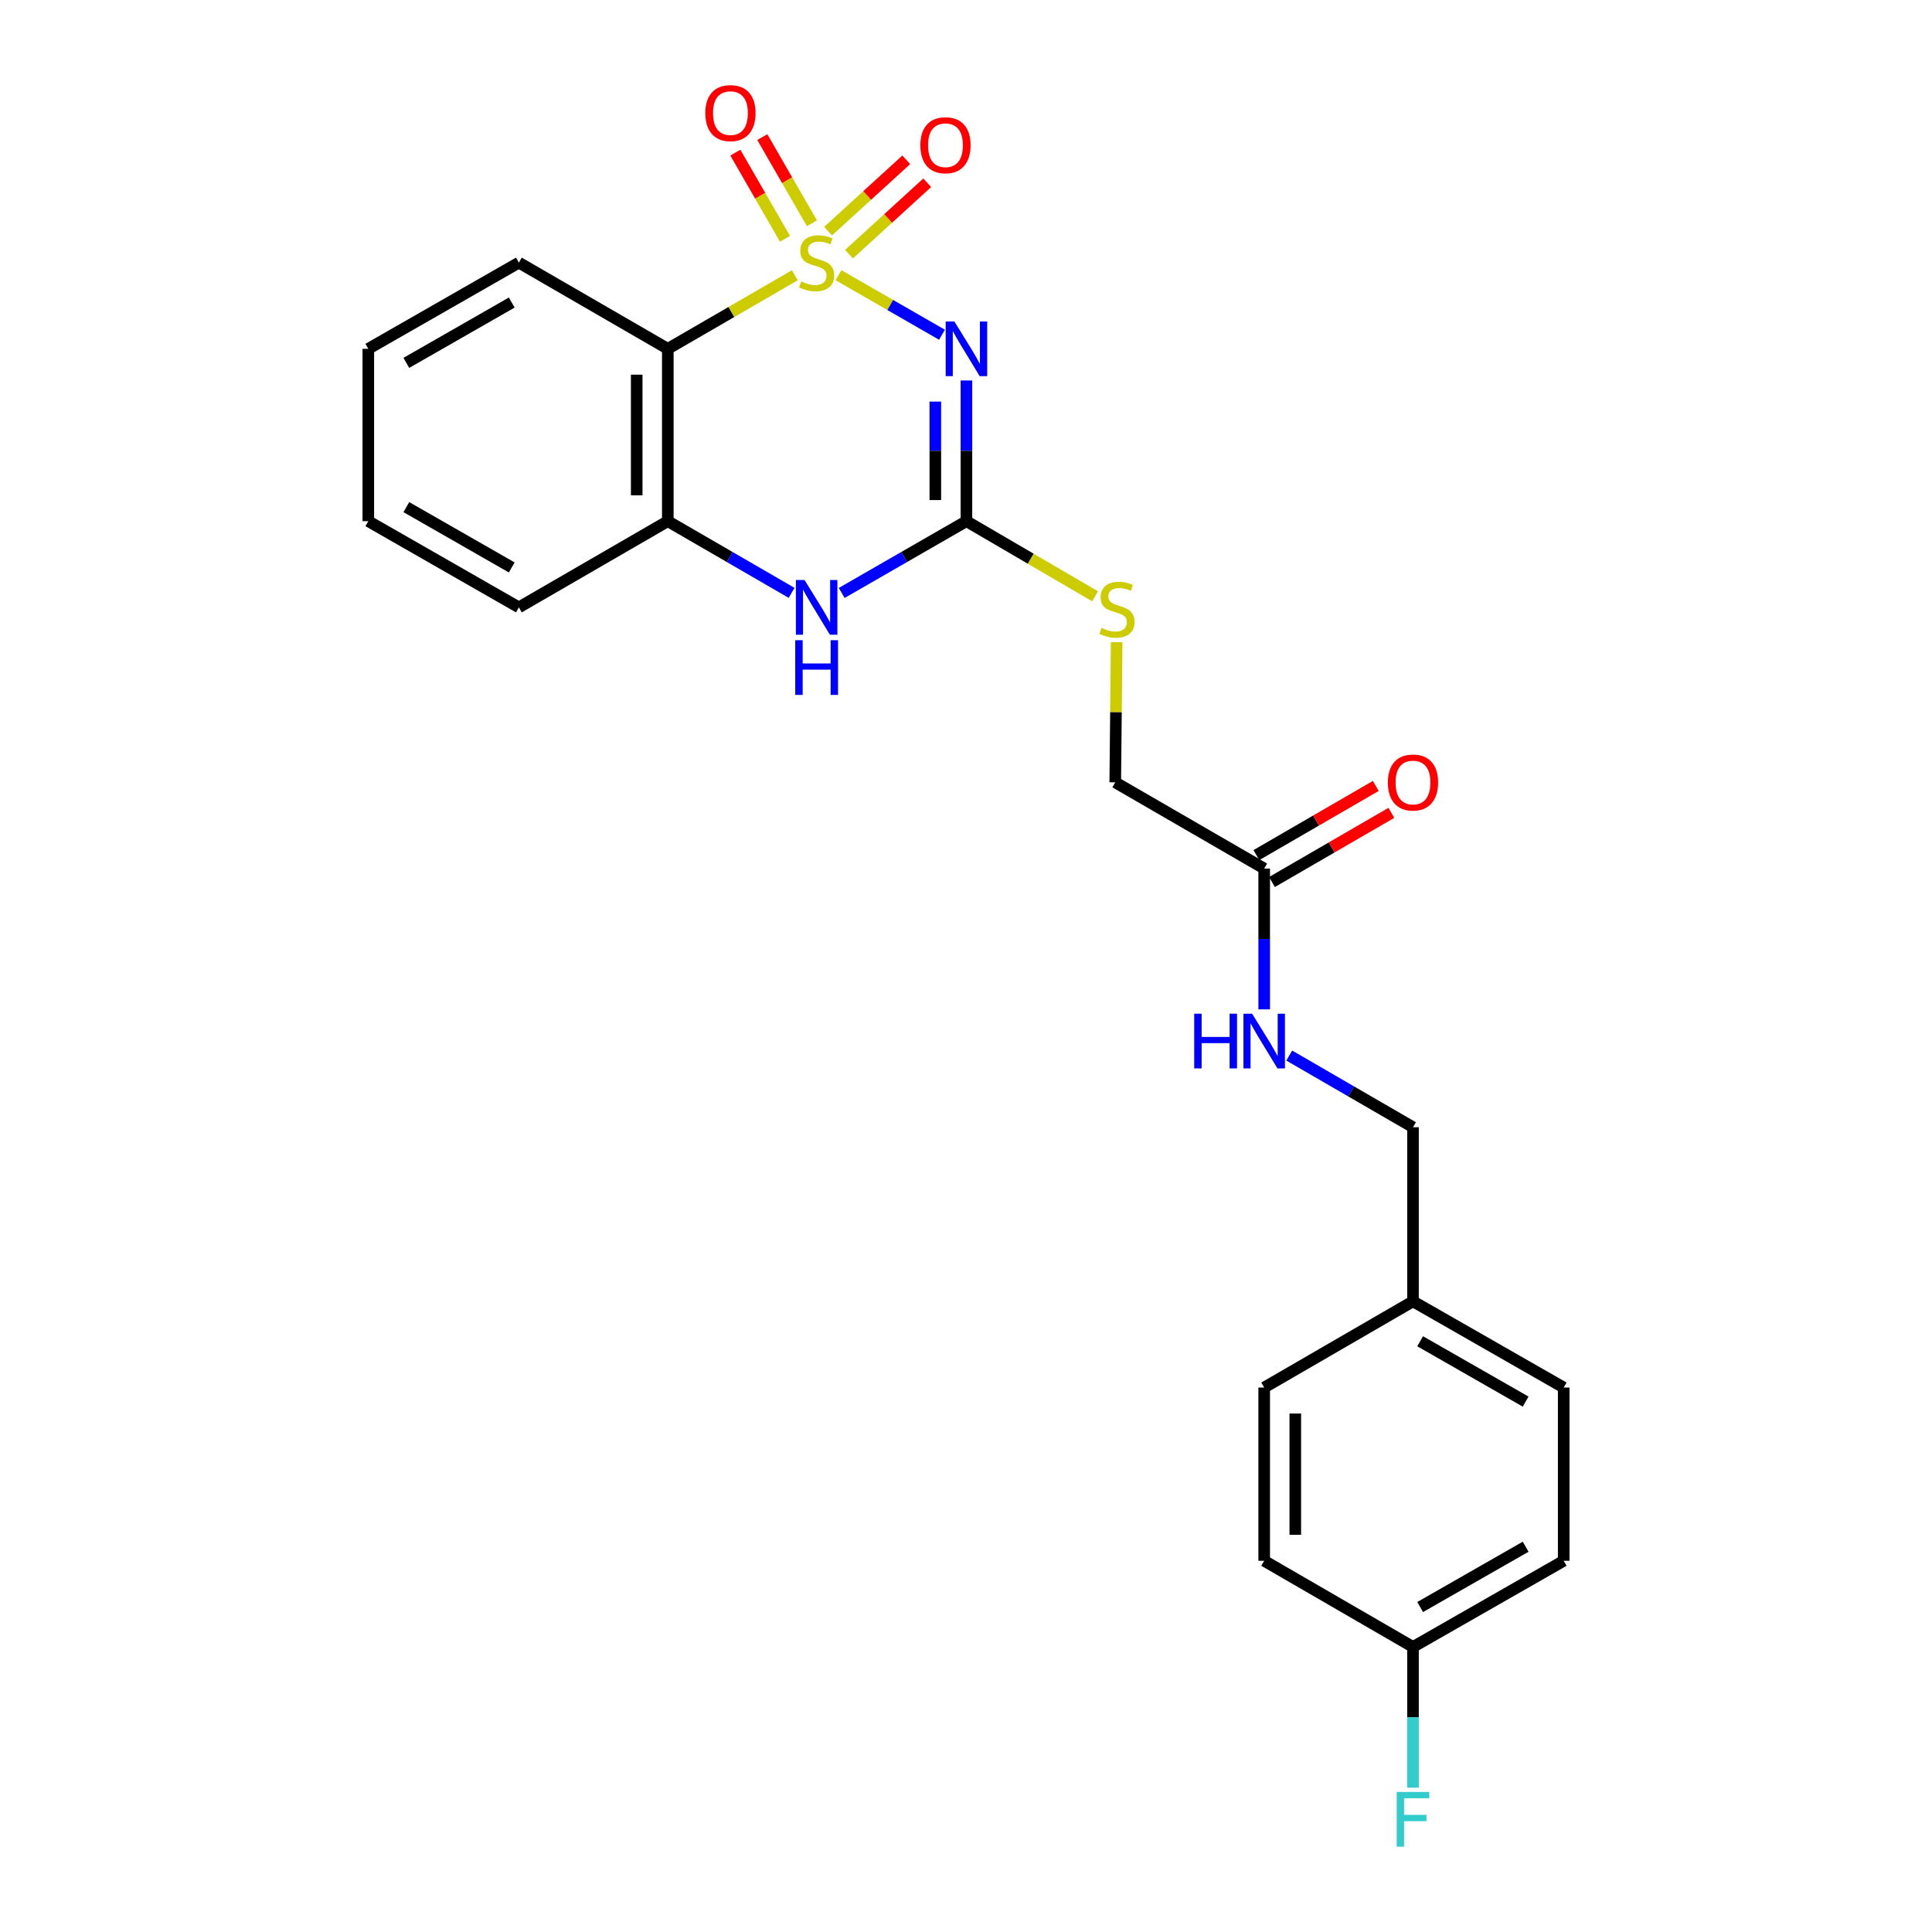 <?xml version='1.0' encoding='iso-8859-1'?>
<svg version='1.1' baseProfile='full'
              xmlns='http://www.w3.org/2000/svg'
                      xmlns:rdkit='http://www.rdkit.org/xml'
                      xmlns:xlink='http://www.w3.org/1999/xlink'
                  xml:space='preserve'
width='1000px' height='1000px' viewBox='0 0 1000 1000'>
<!-- END OF HEADER -->
<rect style='opacity:1.0;fill:#FFFFFF;stroke:none' width='1000' height='1000' x='0' y='0'> </rect>
<path class='bond-0' d='M 434.01,142.449 L 460.792,157.859' style='fill:none;fill-rule:evenodd;stroke:#CCCC00;stroke-width:6px;stroke-linecap:butt;stroke-linejoin:miter;stroke-opacity:1' />
<path class='bond-0' d='M 460.792,157.859 L 487.574,173.269' style='fill:none;fill-rule:evenodd;stroke:#0000FF;stroke-width:6px;stroke-linecap:butt;stroke-linejoin:miter;stroke-opacity:1' />
<path class='bond-1' d='M 411.389,142.485 L 378.523,161.516' style='fill:none;fill-rule:evenodd;stroke:#CCCC00;stroke-width:6px;stroke-linecap:butt;stroke-linejoin:miter;stroke-opacity:1' />
<path class='bond-1' d='M 378.523,161.516 L 345.657,180.547' style='fill:none;fill-rule:evenodd;stroke:#000000;stroke-width:6px;stroke-linecap:butt;stroke-linejoin:miter;stroke-opacity:1' />
<path class='bond-5' d='M 420.25,115.566 L 407.409,93.267' style='fill:none;fill-rule:evenodd;stroke:#CCCC00;stroke-width:6px;stroke-linecap:butt;stroke-linejoin:miter;stroke-opacity:1' />
<path class='bond-5' d='M 407.409,93.267 L 394.567,70.969' style='fill:none;fill-rule:evenodd;stroke:#FF0000;stroke-width:6px;stroke-linecap:butt;stroke-linejoin:miter;stroke-opacity:1' />
<path class='bond-5' d='M 406.3,123.6 L 393.459,101.301' style='fill:none;fill-rule:evenodd;stroke:#CCCC00;stroke-width:6px;stroke-linecap:butt;stroke-linejoin:miter;stroke-opacity:1' />
<path class='bond-5' d='M 393.459,101.301 L 380.617,79.003' style='fill:none;fill-rule:evenodd;stroke:#FF0000;stroke-width:6px;stroke-linecap:butt;stroke-linejoin:miter;stroke-opacity:1' />
<path class='bond-6' d='M 439.457,131.538 L 459.692,113.072' style='fill:none;fill-rule:evenodd;stroke:#CCCC00;stroke-width:6px;stroke-linecap:butt;stroke-linejoin:miter;stroke-opacity:1' />
<path class='bond-6' d='M 459.692,113.072 L 479.928,94.606' style='fill:none;fill-rule:evenodd;stroke:#FF0000;stroke-width:6px;stroke-linecap:butt;stroke-linejoin:miter;stroke-opacity:1' />
<path class='bond-6' d='M 428.606,119.647 L 448.841,101.181' style='fill:none;fill-rule:evenodd;stroke:#CCCC00;stroke-width:6px;stroke-linecap:butt;stroke-linejoin:miter;stroke-opacity:1' />
<path class='bond-6' d='M 448.841,101.181 L 469.077,82.715' style='fill:none;fill-rule:evenodd;stroke:#FF0000;stroke-width:6px;stroke-linecap:butt;stroke-linejoin:miter;stroke-opacity:1' />
<path class='bond-2' d='M 500.224,196.937 L 500.224,233.347' style='fill:none;fill-rule:evenodd;stroke:#0000FF;stroke-width:6px;stroke-linecap:butt;stroke-linejoin:miter;stroke-opacity:1' />
<path class='bond-2' d='M 500.224,233.347 L 500.224,269.756' style='fill:none;fill-rule:evenodd;stroke:#000000;stroke-width:6px;stroke-linecap:butt;stroke-linejoin:miter;stroke-opacity:1' />
<path class='bond-2' d='M 484.126,207.86 L 484.126,233.347' style='fill:none;fill-rule:evenodd;stroke:#0000FF;stroke-width:6px;stroke-linecap:butt;stroke-linejoin:miter;stroke-opacity:1' />
<path class='bond-2' d='M 484.126,233.347 L 484.126,258.834' style='fill:none;fill-rule:evenodd;stroke:#000000;stroke-width:6px;stroke-linecap:butt;stroke-linejoin:miter;stroke-opacity:1' />
<path class='bond-4' d='M 345.657,180.547 L 345.657,269.756' style='fill:none;fill-rule:evenodd;stroke:#000000;stroke-width:6px;stroke-linecap:butt;stroke-linejoin:miter;stroke-opacity:1' />
<path class='bond-4' d='M 329.559,193.929 L 329.559,256.375' style='fill:none;fill-rule:evenodd;stroke:#000000;stroke-width:6px;stroke-linecap:butt;stroke-linejoin:miter;stroke-opacity:1' />
<path class='bond-15' d='M 345.657,180.547 L 268.566,135.938' style='fill:none;fill-rule:evenodd;stroke:#000000;stroke-width:6px;stroke-linecap:butt;stroke-linejoin:miter;stroke-opacity:1' />
<path class='bond-8' d='M 500.224,269.756 L 533.521,289.202' style='fill:none;fill-rule:evenodd;stroke:#000000;stroke-width:6px;stroke-linecap:butt;stroke-linejoin:miter;stroke-opacity:1' />
<path class='bond-8' d='M 533.521,289.202 L 566.819,308.648' style='fill:none;fill-rule:evenodd;stroke:#CCCC00;stroke-width:6px;stroke-linecap:butt;stroke-linejoin:miter;stroke-opacity:1' />
<path class='bond-24' d='M 500.224,269.756 L 467.947,288.331' style='fill:none;fill-rule:evenodd;stroke:#000000;stroke-width:6px;stroke-linecap:butt;stroke-linejoin:miter;stroke-opacity:1' />
<path class='bond-24' d='M 467.947,288.331 L 435.671,306.907' style='fill:none;fill-rule:evenodd;stroke:#0000FF;stroke-width:6px;stroke-linecap:butt;stroke-linejoin:miter;stroke-opacity:1' />
<path class='bond-3' d='M 409.729,306.865 L 377.693,288.311' style='fill:none;fill-rule:evenodd;stroke:#0000FF;stroke-width:6px;stroke-linecap:butt;stroke-linejoin:miter;stroke-opacity:1' />
<path class='bond-3' d='M 377.693,288.311 L 345.657,269.756' style='fill:none;fill-rule:evenodd;stroke:#000000;stroke-width:6px;stroke-linecap:butt;stroke-linejoin:miter;stroke-opacity:1' />
<path class='bond-21' d='M 345.657,269.756 L 268.566,314.374' style='fill:none;fill-rule:evenodd;stroke:#000000;stroke-width:6px;stroke-linecap:butt;stroke-linejoin:miter;stroke-opacity:1' />
<path class='bond-7' d='M 654.343,449.561 L 577.252,404.943' style='fill:none;fill-rule:evenodd;stroke:#000000;stroke-width:6px;stroke-linecap:butt;stroke-linejoin:miter;stroke-opacity:1' />
<path class='bond-9' d='M 654.343,449.561 L 654.343,486.005' style='fill:none;fill-rule:evenodd;stroke:#000000;stroke-width:6px;stroke-linecap:butt;stroke-linejoin:miter;stroke-opacity:1' />
<path class='bond-9' d='M 654.343,486.005 L 654.343,522.45' style='fill:none;fill-rule:evenodd;stroke:#0000FF;stroke-width:6px;stroke-linecap:butt;stroke-linejoin:miter;stroke-opacity:1' />
<path class='bond-10' d='M 658.378,456.526 L 689.275,438.627' style='fill:none;fill-rule:evenodd;stroke:#000000;stroke-width:6px;stroke-linecap:butt;stroke-linejoin:miter;stroke-opacity:1' />
<path class='bond-10' d='M 689.275,438.627 L 720.172,420.728' style='fill:none;fill-rule:evenodd;stroke:#FF0000;stroke-width:6px;stroke-linecap:butt;stroke-linejoin:miter;stroke-opacity:1' />
<path class='bond-10' d='M 650.308,442.596 L 681.206,424.697' style='fill:none;fill-rule:evenodd;stroke:#000000;stroke-width:6px;stroke-linecap:butt;stroke-linejoin:miter;stroke-opacity:1' />
<path class='bond-10' d='M 681.206,424.697 L 712.103,406.798' style='fill:none;fill-rule:evenodd;stroke:#FF0000;stroke-width:6px;stroke-linecap:butt;stroke-linejoin:miter;stroke-opacity:1' />
<path class='bond-11' d='M 577.983,332.391 L 577.617,368.667' style='fill:none;fill-rule:evenodd;stroke:#CCCC00;stroke-width:6px;stroke-linecap:butt;stroke-linejoin:miter;stroke-opacity:1' />
<path class='bond-11' d='M 577.617,368.667 L 577.252,404.943' style='fill:none;fill-rule:evenodd;stroke:#000000;stroke-width:6px;stroke-linecap:butt;stroke-linejoin:miter;stroke-opacity:1' />
<path class='bond-12' d='M 667.308,546.351 L 699.335,564.901' style='fill:none;fill-rule:evenodd;stroke:#0000FF;stroke-width:6px;stroke-linecap:butt;stroke-linejoin:miter;stroke-opacity:1' />
<path class='bond-12' d='M 699.335,564.901 L 731.363,583.451' style='fill:none;fill-rule:evenodd;stroke:#000000;stroke-width:6px;stroke-linecap:butt;stroke-linejoin:miter;stroke-opacity:1' />
<path class='bond-14' d='M 731.363,583.451 L 731.363,673.572' style='fill:none;fill-rule:evenodd;stroke:#000000;stroke-width:6px;stroke-linecap:butt;stroke-linejoin:miter;stroke-opacity:1' />
<path class='bond-13' d='M 731.363,852.465 L 809.366,807.865' style='fill:none;fill-rule:evenodd;stroke:#000000;stroke-width:6px;stroke-linecap:butt;stroke-linejoin:miter;stroke-opacity:1' />
<path class='bond-13' d='M 735.073,831.8 L 789.675,800.58' style='fill:none;fill-rule:evenodd;stroke:#000000;stroke-width:6px;stroke-linecap:butt;stroke-linejoin:miter;stroke-opacity:1' />
<path class='bond-16' d='M 731.363,852.465 L 731.363,888.879' style='fill:none;fill-rule:evenodd;stroke:#000000;stroke-width:6px;stroke-linecap:butt;stroke-linejoin:miter;stroke-opacity:1' />
<path class='bond-16' d='M 731.363,888.879 L 731.363,925.292' style='fill:none;fill-rule:evenodd;stroke:#33CCCC;stroke-width:6px;stroke-linecap:butt;stroke-linejoin:miter;stroke-opacity:1' />
<path class='bond-26' d='M 731.363,852.465 L 654.343,807.865' style='fill:none;fill-rule:evenodd;stroke:#000000;stroke-width:6px;stroke-linecap:butt;stroke-linejoin:miter;stroke-opacity:1' />
<path class='bond-19' d='M 731.363,673.572 L 654.343,718.19' style='fill:none;fill-rule:evenodd;stroke:#000000;stroke-width:6px;stroke-linecap:butt;stroke-linejoin:miter;stroke-opacity:1' />
<path class='bond-20' d='M 731.363,673.572 L 809.366,718.19' style='fill:none;fill-rule:evenodd;stroke:#000000;stroke-width:6px;stroke-linecap:butt;stroke-linejoin:miter;stroke-opacity:1' />
<path class='bond-20' d='M 735.07,694.238 L 789.673,725.471' style='fill:none;fill-rule:evenodd;stroke:#000000;stroke-width:6px;stroke-linecap:butt;stroke-linejoin:miter;stroke-opacity:1' />
<path class='bond-22' d='M 268.566,135.938 L 190.634,180.547' style='fill:none;fill-rule:evenodd;stroke:#000000;stroke-width:6px;stroke-linecap:butt;stroke-linejoin:miter;stroke-opacity:1' />
<path class='bond-22' d='M 264.873,156.6 L 210.321,187.827' style='fill:none;fill-rule:evenodd;stroke:#000000;stroke-width:6px;stroke-linecap:butt;stroke-linejoin:miter;stroke-opacity:1' />
<path class='bond-17' d='M 654.343,807.865 L 654.343,718.19' style='fill:none;fill-rule:evenodd;stroke:#000000;stroke-width:6px;stroke-linecap:butt;stroke-linejoin:miter;stroke-opacity:1' />
<path class='bond-17' d='M 670.441,794.413 L 670.441,731.641' style='fill:none;fill-rule:evenodd;stroke:#000000;stroke-width:6px;stroke-linecap:butt;stroke-linejoin:miter;stroke-opacity:1' />
<path class='bond-18' d='M 809.366,807.865 L 809.366,718.19' style='fill:none;fill-rule:evenodd;stroke:#000000;stroke-width:6px;stroke-linecap:butt;stroke-linejoin:miter;stroke-opacity:1' />
<path class='bond-25' d='M 268.566,314.374 L 190.634,269.756' style='fill:none;fill-rule:evenodd;stroke:#000000;stroke-width:6px;stroke-linecap:butt;stroke-linejoin:miter;stroke-opacity:1' />
<path class='bond-25' d='M 264.874,293.711 L 210.322,262.479' style='fill:none;fill-rule:evenodd;stroke:#000000;stroke-width:6px;stroke-linecap:butt;stroke-linejoin:miter;stroke-opacity:1' />
<path class='bond-23' d='M 190.634,180.547 L 190.634,269.756' style='fill:none;fill-rule:evenodd;stroke:#000000;stroke-width:6px;stroke-linecap:butt;stroke-linejoin:miter;stroke-opacity:1' />
<path  class='atom-0' d='M 414.694 145.658
Q 415.014 145.778, 416.334 146.338
Q 417.654 146.898, 419.094 147.258
Q 420.574 147.578, 422.014 147.578
Q 424.694 147.578, 426.254 146.298
Q 427.814 144.978, 427.814 142.698
Q 427.814 141.138, 427.014 140.178
Q 426.254 139.218, 425.054 138.698
Q 423.854 138.178, 421.854 137.578
Q 419.334 136.818, 417.814 136.098
Q 416.334 135.378, 415.254 133.858
Q 414.214 132.338, 414.214 129.778
Q 414.214 126.218, 416.614 124.018
Q 419.054 121.818, 423.854 121.818
Q 427.134 121.818, 430.854 123.378
L 429.934 126.458
Q 426.534 125.058, 423.974 125.058
Q 421.214 125.058, 419.694 126.218
Q 418.174 127.338, 418.214 129.298
Q 418.214 130.818, 418.974 131.738
Q 419.774 132.658, 420.894 133.178
Q 422.054 133.698, 423.974 134.298
Q 426.534 135.098, 428.054 135.898
Q 429.574 136.698, 430.654 138.338
Q 431.774 139.938, 431.774 142.698
Q 431.774 146.618, 429.134 148.738
Q 426.534 150.818, 422.174 150.818
Q 419.654 150.818, 417.734 150.258
Q 415.854 149.738, 413.614 148.818
L 414.694 145.658
' fill='#CCCC00'/>
<path  class='atom-1' d='M 493.964 166.387
L 503.244 181.387
Q 504.164 182.867, 505.644 185.547
Q 507.124 188.227, 507.204 188.387
L 507.204 166.387
L 510.964 166.387
L 510.964 194.707
L 507.084 194.707
L 497.124 178.307
Q 495.964 176.387, 494.724 174.187
Q 493.524 171.987, 493.164 171.307
L 493.164 194.707
L 489.484 194.707
L 489.484 166.387
L 493.964 166.387
' fill='#0000FF'/>
<path  class='atom-4' d='M 416.434 300.214
L 425.714 315.214
Q 426.634 316.694, 428.114 319.374
Q 429.594 322.054, 429.674 322.214
L 429.674 300.214
L 433.434 300.214
L 433.434 328.534
L 429.554 328.534
L 419.594 312.134
Q 418.434 310.214, 417.194 308.014
Q 415.994 305.814, 415.634 305.134
L 415.634 328.534
L 411.954 328.534
L 411.954 300.214
L 416.434 300.214
' fill='#0000FF'/>
<path  class='atom-4' d='M 411.614 331.366
L 415.454 331.366
L 415.454 343.406
L 429.934 343.406
L 429.934 331.366
L 433.774 331.366
L 433.774 359.686
L 429.934 359.686
L 429.934 346.606
L 415.454 346.606
L 415.454 359.686
L 411.614 359.686
L 411.614 331.366
' fill='#0000FF'/>
<path  class='atom-6' d='M 365.076 58.542
Q 365.076 51.742, 368.436 47.943
Q 371.796 44.142, 378.076 44.142
Q 384.356 44.142, 387.716 47.943
Q 391.076 51.742, 391.076 58.542
Q 391.076 65.422, 387.676 69.343
Q 384.276 73.222, 378.076 73.222
Q 371.836 73.222, 368.436 69.343
Q 365.076 65.463, 365.076 58.542
M 378.076 70.022
Q 382.396 70.022, 384.716 67.142
Q 387.076 64.222, 387.076 58.542
Q 387.076 52.983, 384.716 50.182
Q 382.396 47.343, 378.076 47.343
Q 373.756 47.343, 371.396 50.142
Q 369.076 52.943, 369.076 58.542
Q 369.076 64.263, 371.396 67.142
Q 373.756 70.022, 378.076 70.022
' fill='#FF0000'/>
<path  class='atom-7' d='M 476.375 75.168
Q 476.375 68.368, 479.735 64.568
Q 483.095 60.768, 489.375 60.768
Q 495.655 60.768, 499.015 64.568
Q 502.375 68.368, 502.375 75.168
Q 502.375 82.048, 498.975 85.968
Q 495.575 89.848, 489.375 89.848
Q 483.135 89.848, 479.735 85.968
Q 476.375 82.088, 476.375 75.168
M 489.375 86.648
Q 493.695 86.648, 496.015 83.768
Q 498.375 80.848, 498.375 75.168
Q 498.375 69.608, 496.015 66.808
Q 493.695 63.968, 489.375 63.968
Q 485.055 63.968, 482.695 66.768
Q 480.375 69.568, 480.375 75.168
Q 480.375 80.888, 482.695 83.768
Q 485.055 86.648, 489.375 86.648
' fill='#FF0000'/>
<path  class='atom-9' d='M 570.155 324.989
Q 570.475 325.109, 571.795 325.669
Q 573.115 326.229, 574.555 326.589
Q 576.035 326.909, 577.475 326.909
Q 580.155 326.909, 581.715 325.629
Q 583.275 324.309, 583.275 322.029
Q 583.275 320.469, 582.475 319.509
Q 581.715 318.549, 580.515 318.029
Q 579.315 317.509, 577.315 316.909
Q 574.795 316.149, 573.275 315.429
Q 571.795 314.709, 570.715 313.189
Q 569.675 311.669, 569.675 309.109
Q 569.675 305.549, 572.075 303.349
Q 574.515 301.149, 579.315 301.149
Q 582.595 301.149, 586.315 302.709
L 585.395 305.789
Q 581.995 304.389, 579.435 304.389
Q 576.675 304.389, 575.155 305.549
Q 573.635 306.669, 573.675 308.629
Q 573.675 310.149, 574.435 311.069
Q 575.235 311.989, 576.355 312.509
Q 577.515 313.029, 579.435 313.629
Q 581.995 314.429, 583.515 315.229
Q 585.035 316.029, 586.115 317.669
Q 587.235 319.269, 587.235 322.029
Q 587.235 325.949, 584.595 328.069
Q 581.995 330.149, 577.635 330.149
Q 575.115 330.149, 573.195 329.589
Q 571.315 329.069, 569.075 328.149
L 570.155 324.989
' fill='#CCCC00'/>
<path  class='atom-10' d='M 618.123 524.682
L 621.963 524.682
L 621.963 536.722
L 636.443 536.722
L 636.443 524.682
L 640.283 524.682
L 640.283 553.002
L 636.443 553.002
L 636.443 539.922
L 621.963 539.922
L 621.963 553.002
L 618.123 553.002
L 618.123 524.682
' fill='#0000FF'/>
<path  class='atom-10' d='M 648.083 524.682
L 657.363 539.682
Q 658.283 541.162, 659.763 543.842
Q 661.243 546.522, 661.323 546.682
L 661.323 524.682
L 665.083 524.682
L 665.083 553.002
L 661.203 553.002
L 651.243 536.602
Q 650.083 534.682, 648.843 532.482
Q 647.643 530.282, 647.283 529.602
L 647.283 553.002
L 643.603 553.002
L 643.603 524.682
L 648.083 524.682
' fill='#0000FF'/>
<path  class='atom-11' d='M 718.363 405.023
Q 718.363 398.223, 721.723 394.423
Q 725.083 390.623, 731.363 390.623
Q 737.643 390.623, 741.003 394.423
Q 744.363 398.223, 744.363 405.023
Q 744.363 411.903, 740.963 415.823
Q 737.563 419.703, 731.363 419.703
Q 725.123 419.703, 721.723 415.823
Q 718.363 411.943, 718.363 405.023
M 731.363 416.503
Q 735.683 416.503, 738.003 413.623
Q 740.363 410.703, 740.363 405.023
Q 740.363 399.463, 738.003 396.663
Q 735.683 393.823, 731.363 393.823
Q 727.043 393.823, 724.683 396.623
Q 722.363 399.423, 722.363 405.023
Q 722.363 410.743, 724.683 413.623
Q 727.043 416.503, 731.363 416.503
' fill='#FF0000'/>
<path  class='atom-17' d='M 722.943 927.523
L 739.783 927.523
L 739.783 930.763
L 726.743 930.763
L 726.743 939.363
L 738.343 939.363
L 738.343 942.643
L 726.743 942.643
L 726.743 955.843
L 722.943 955.843
L 722.943 927.523
' fill='#33CCCC'/>
</svg>
